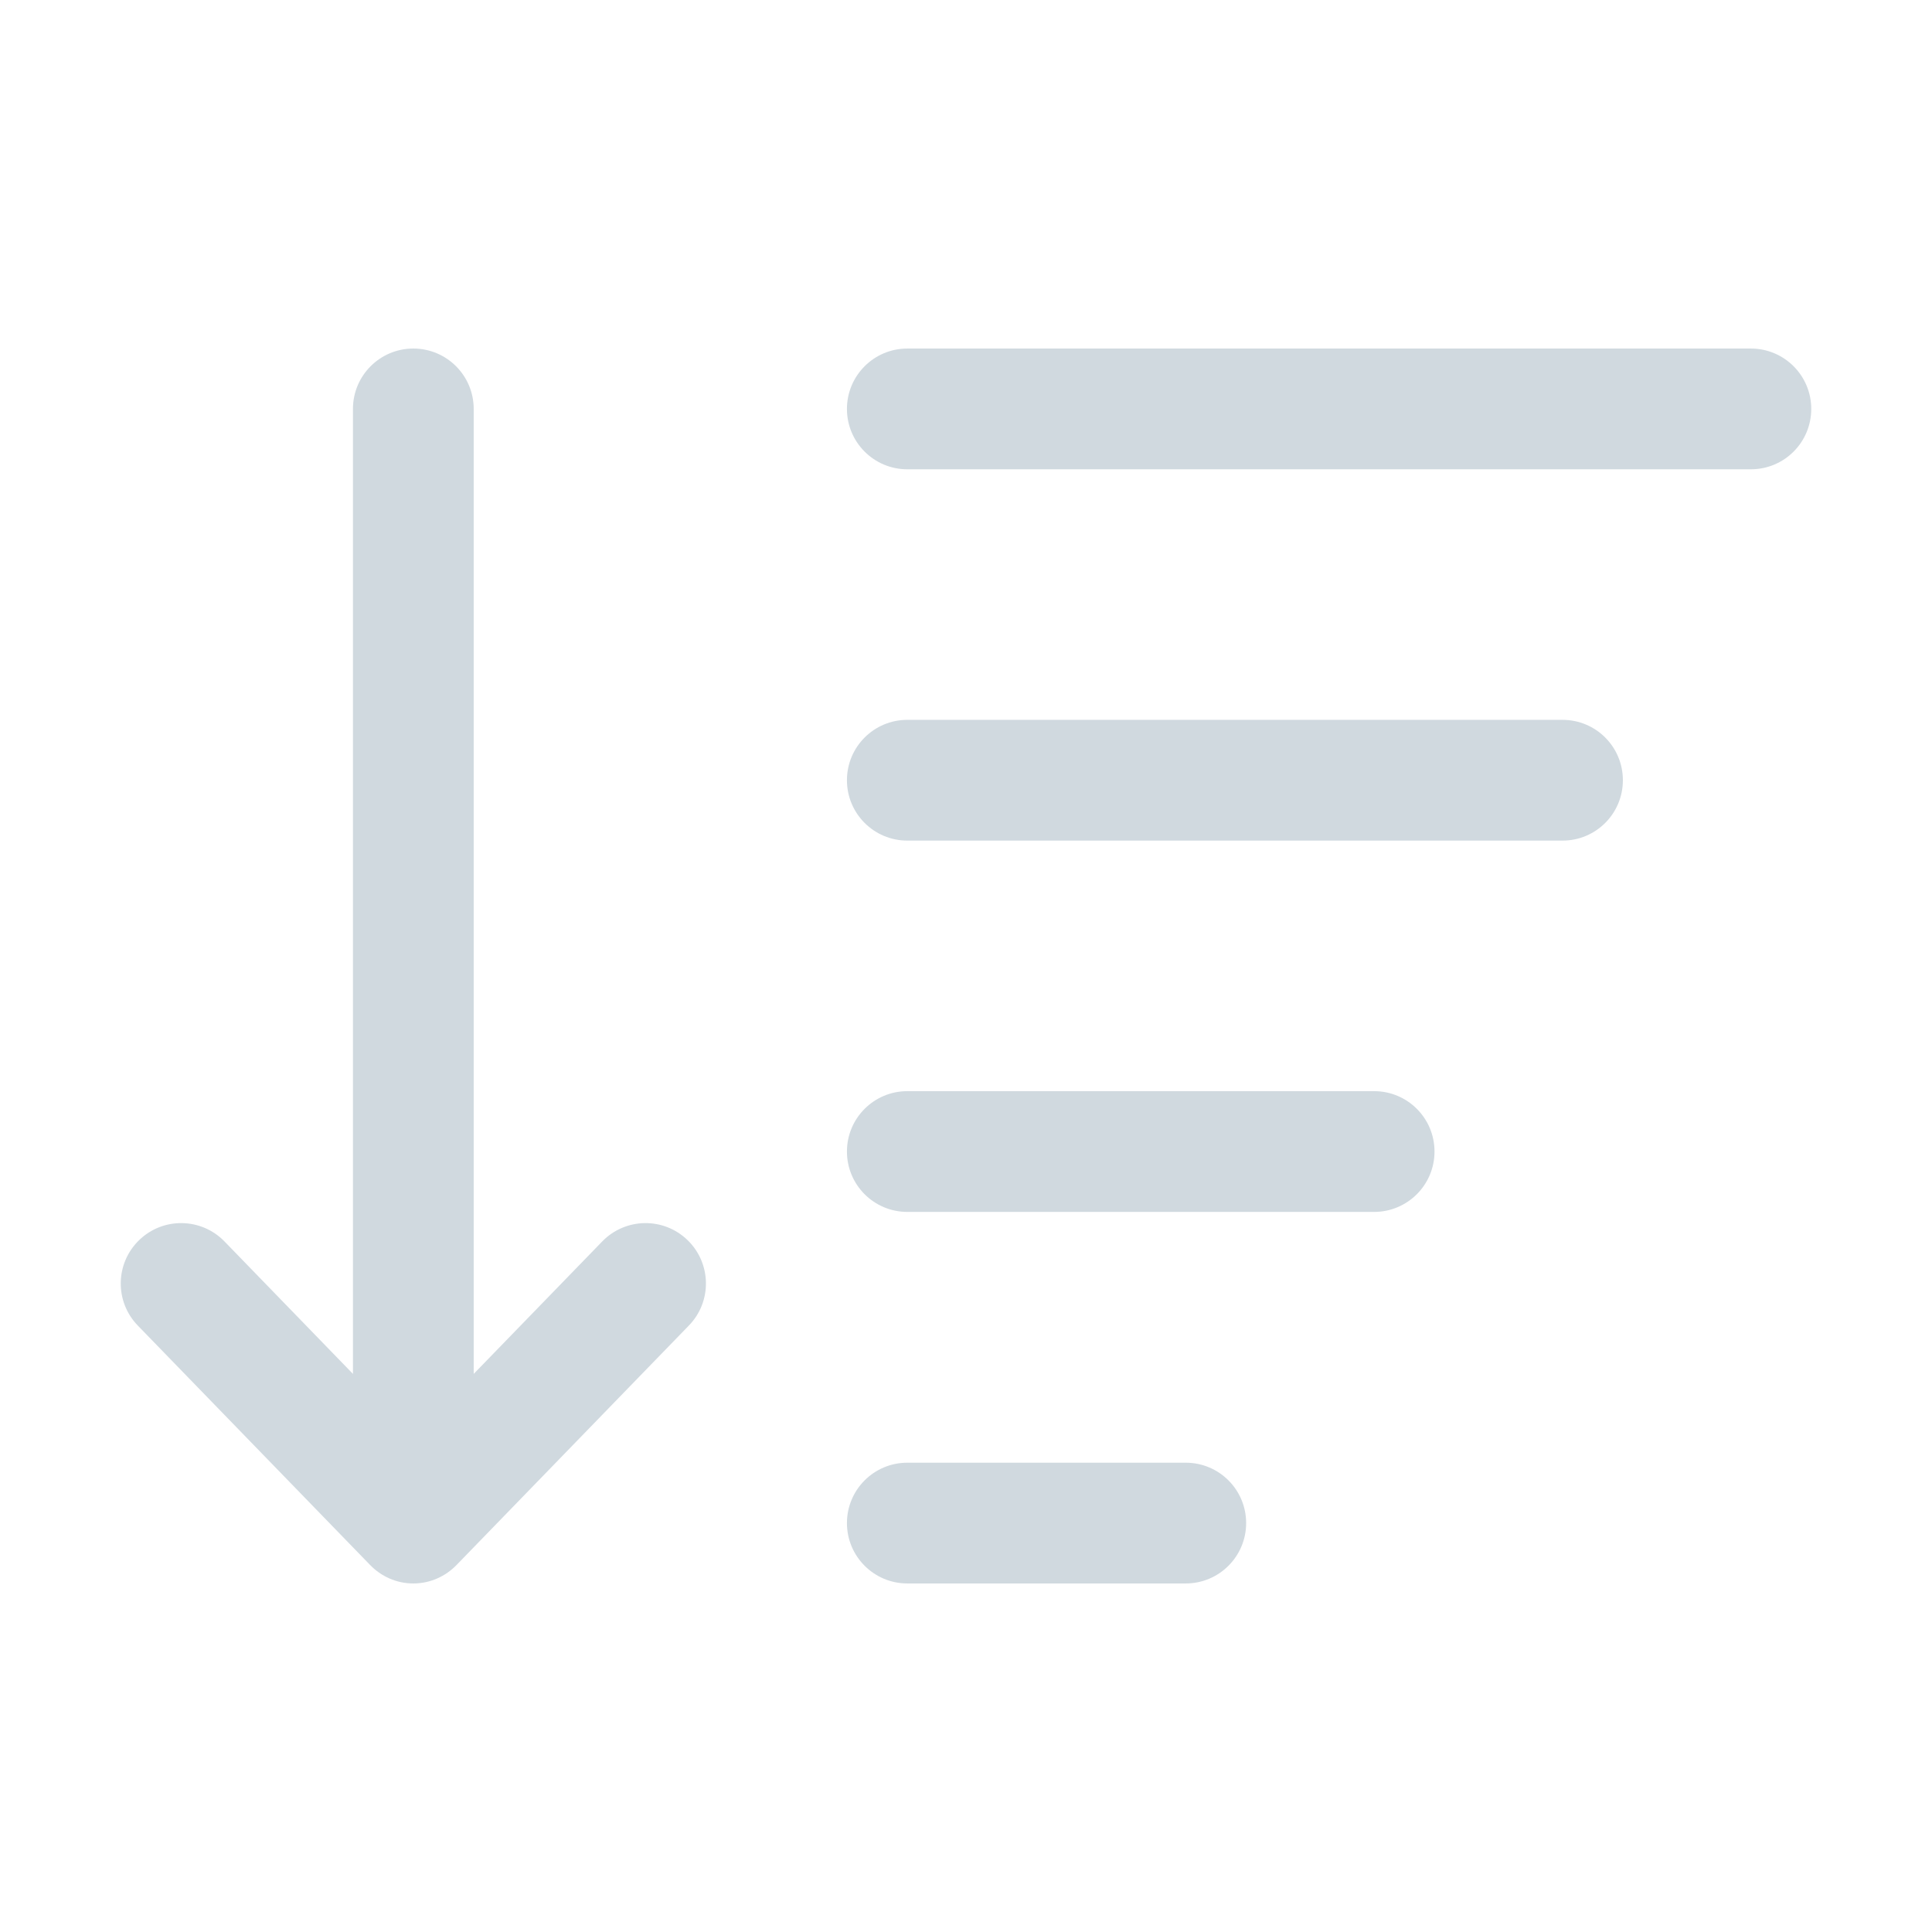 <svg width="32" height="32" viewBox="0 0 32 32" fill="none" xmlns="http://www.w3.org/2000/svg">
<path d="M2.304 20.541C1.907 20.926 1.898 21.559 2.282 21.955L6.128 25.919C6.128 25.919 6.129 25.919 6.129 25.92C6.311 26.108 6.563 26.227 6.846 26.227C7.128 26.227 7.381 26.108 7.563 25.92C7.563 25.919 7.563 25.919 7.564 25.919L11.41 21.955C11.795 21.559 11.785 20.926 11.389 20.541C10.992 20.156 10.36 20.166 9.975 20.562L7.846 22.756V6.773C7.846 6.221 7.399 5.773 6.846 5.773C6.293 5.773 5.846 6.221 5.846 6.773V22.756L3.718 20.562C3.333 20.166 2.7 20.156 2.304 20.541Z" fill="#D0D9DF"/>
<path d="M26.88 12.923C26.88 12.37 26.433 11.923 25.88 11.923H15.028C14.476 11.923 14.028 12.37 14.028 12.923C14.028 13.476 14.476 13.923 15.028 13.923H25.88C26.433 13.923 26.88 13.476 26.88 12.923Z" fill="#D0D9DF"/>
<path d="M23.76 19.073C23.76 18.52 23.312 18.073 22.76 18.073H15.028C14.476 18.073 14.028 18.52 14.028 19.073C14.028 19.626 14.476 20.073 15.028 20.073H22.76C23.312 20.073 23.76 19.626 23.76 19.073Z" fill="#D0D9DF"/>
<path d="M15.028 24.227C14.476 24.227 14.028 24.674 14.028 25.227C14.028 25.779 14.476 26.227 15.028 26.227H19.64C20.192 26.227 20.64 25.779 20.64 25.227C20.64 24.674 20.192 24.227 19.64 24.227H15.028Z" fill="#D0D9DF"/>
<path d="M29 5.773H15.028C14.476 5.773 14.028 6.221 14.028 6.773C14.028 7.326 14.476 7.773 15.028 7.773H29C29.553 7.773 30 7.326 30 6.773C30 6.221 29.553 5.773 29 5.773Z" fill="#D0D9DF"/>
</svg>
